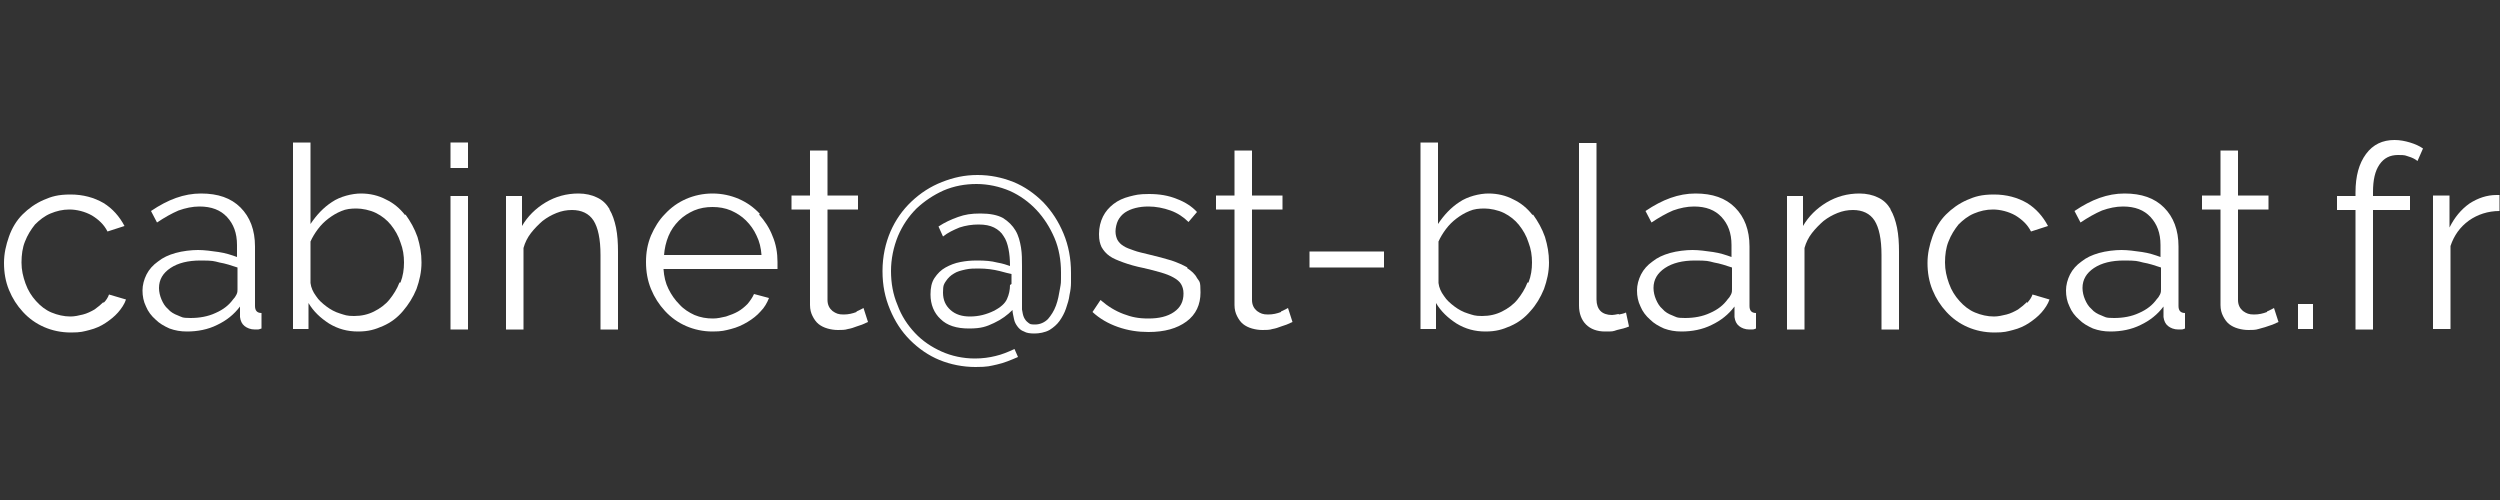 <svg xmlns="http://www.w3.org/2000/svg" id="Calque_1" width="500" height="100" viewBox="0 0 500 100"><rect x="0" y="0" width="500" height="100" fill="#333333" stroke="none"/><defs><style> .st0 { fill: #fff; } </style></defs><path class="st0" d="M20.7,60.4c-.5.5-1.1,1-1.8,1.5-.7.4-1.5.8-2.3,1-.8.2-1.7.4-2.5.4-1.3,0-2.6-.3-3.8-.8s-2.2-1.3-3.1-2.3c-.9-1-1.6-2.1-2.1-3.5s-.8-2.7-.8-4.2.2-3,.7-4.2c.5-1.3,1.2-2.4,2-3.4.9-.9,1.9-1.7,3.1-2.2,1.2-.5,2.4-.8,3.8-.8s3.1.4,4.5,1.2c1.3.8,2.4,1.8,3.1,3.2l3.4-1.1c-1-1.9-2.4-3.5-4.2-4.6-1.9-1.1-4.1-1.7-6.6-1.7s-3.8.4-5.4,1.1-3,1.7-4.2,2.9c-1.2,1.2-2.1,2.7-2.7,4.4-.6,1.7-1,3.4-1,5.3s.3,3.7,1,5.4c.7,1.7,1.6,3.1,2.8,4.4,1.2,1.3,2.6,2.3,4.2,3,1.6.7,3.4,1.1,5.4,1.1s2.5-.2,3.7-.5,2.3-.8,3.2-1.4,1.8-1.3,2.5-2.1,1.3-1.7,1.6-2.6l-3.4-1c-.2.6-.6,1.2-1.1,1.7Z"></path><path class="st0" d="M51,61.3v-12c0-3.3-1-5.9-2.9-7.8-1.9-1.9-4.5-2.8-7.9-2.8s-6.6,1.2-10,3.5l1.2,2.3c1.5-1,2.9-1.8,4.3-2.4,1.4-.5,2.8-.8,4.2-.8,2.4,0,4.2.7,5.5,2.1,1.3,1.4,2,3.2,2,5.6v2.4c-1.1-.4-2.3-.8-3.7-1-1.4-.2-2.8-.4-4.1-.4s-3.1.2-4.5.6c-1.4.4-2.5.9-3.5,1.7-1,.7-1.8,1.6-2.3,2.6-.5,1-.8,2.1-.8,3.2s.2,2.2.7,3.2c.4,1,1.1,1.9,1.9,2.6.8.8,1.7,1.3,2.8,1.8,1.1.4,2.2.6,3.5.6,2.1,0,4.2-.4,6-1.3,1.9-.9,3.4-2.1,4.6-3.7v2.1c.1.8.4,1.4.9,1.8.5.4,1.2.7,2.1.7s.7,0,1.3-.2v-3.1c-.9,0-1.3-.5-1.3-1.4ZM47.5,57.9c0,.3,0,.6-.2,1-.2.4-.4.7-.7,1-.8,1.1-1.9,2-3.5,2.7-1.5.7-3.2,1-5,1s-1.7-.2-2.5-.5c-.8-.3-1.5-.7-2-1.3-.6-.5-1-1.2-1.3-1.9-.3-.7-.5-1.5-.5-2.3,0-1.7.8-3,2.3-4,1.5-1,3.5-1.5,6-1.5s2.6.1,3.8.4c1.2.2,2.4.6,3.6,1v4.3Z"></path><path class="st0" d="M81,43c-1-1.3-2.3-2.4-3.8-3.1-1.5-.8-3.2-1.2-5-1.2s-4.2.6-5.8,1.7c-1.7,1.1-3.1,2.6-4.3,4.4v-16.3h-3.5v37.3h3.1v-5.2c1,1.7,2.4,3,4.1,4.1,1.8,1.1,3.7,1.6,5.8,1.6s3.4-.4,5-1.1c1.6-.7,2.9-1.7,4-3s2-2.7,2.7-4.4c.6-1.7,1-3.4,1-5.3s-.3-3.4-.8-5.1c-.6-1.7-1.4-3.1-2.4-4.5ZM79.9,56.5c-.5,1.3-1.2,2.4-2,3.4s-1.9,1.8-3.1,2.4c-1.2.6-2.5.9-4,.9s-1.8-.2-2.8-.5c-1-.3-1.9-.8-2.7-1.4-.8-.6-1.6-1.3-2.1-2.1-.6-.8-1-1.7-1.1-2.6v-8.3c.4-.9.9-1.7,1.5-2.5.6-.8,1.3-1.5,2.1-2.1.8-.6,1.6-1.1,2.6-1.5.9-.4,1.9-.5,3-.5s2.7.3,3.9.9c1.2.6,2.2,1.4,3,2.4.8,1,1.5,2.2,1.9,3.5.5,1.3.7,2.6.7,4s-.2,2.7-.7,4Z"></path><rect class="st0" x="90.1" y="28.5" width="3.5" height="5.1"></rect><rect class="st0" x="90.1" y="39.2" width="3.5" height="26.7"></rect><path class="st0" d="M121.9,41.8c-.6-1-1.4-1.8-2.5-2.3-1-.5-2.3-.8-3.7-.8-2.4,0-4.6.6-6.6,1.8-2,1.2-3.6,2.8-4.7,4.7v-6h-3.2v26.7h3.5v-16.3c.3-1.1.8-2.1,1.5-3,.7-.9,1.5-1.7,2.3-2.4.9-.7,1.8-1.2,2.8-1.6,1-.4,2-.6,3.1-.6,1.9,0,3.4.7,4.3,2.1.9,1.4,1.4,3.7,1.4,6.9v14.9h3.5v-15.6c0-1.7-.1-3.3-.4-4.8-.3-1.4-.7-2.6-1.3-3.6Z"></path><path class="st0" d="M152,42.8c-1.2-1.3-2.6-2.3-4.2-3-1.6-.7-3.4-1.1-5.3-1.1s-3.7.4-5.3,1.1c-1.6.7-3,1.7-4.2,3-1.2,1.2-2.1,2.7-2.8,4.3-.7,1.7-1,3.4-1,5.3s.3,3.7,1,5.4c.7,1.7,1.6,3.1,2.8,4.4,1.2,1.3,2.6,2.3,4.2,3,1.6.7,3.4,1.1,5.3,1.1s2.5-.2,3.7-.5c1.2-.3,2.3-.8,3.3-1.4,1-.6,1.9-1.3,2.6-2.1.8-.8,1.3-1.7,1.7-2.7l-3-.8c-.3.7-.8,1.4-1.3,2-.6.6-1.2,1.1-1.9,1.5-.7.4-1.5.7-2.4,1-.9.2-1.7.4-2.6.4-1.3,0-2.5-.2-3.7-.7-1.1-.5-2.2-1.2-3-2.1-.9-.9-1.6-1.9-2.2-3.1-.6-1.2-.9-2.5-1-4h22.8c0-.1,0-.3,0-.6v-.8c0-1.8-.3-3.6-1-5.2-.6-1.6-1.6-3.1-2.7-4.3ZM132.8,51.1c.1-1.4.4-2.7.9-3.9.5-1.2,1.2-2.2,2.1-3.1.9-.9,1.9-1.5,3-2,1.2-.5,2.4-.7,3.7-.7s2.5.2,3.7.7c1.1.5,2.1,1.1,3,2,.9.9,1.6,1.9,2.1,3,.6,1.2.9,2.5,1,3.9h-19.6Z"></path><path class="st0" d="M171.3,62.4c-.8.3-1.6.5-2.6.5s-1.5-.2-2.2-.7c-.6-.5-1-1.2-1-2.2v-18.1h6.1v-2.8h-6.1v-9h-3.5v9h-3.7v2.8h3.7v19.1c0,.9.2,1.6.5,2.2.3.6.7,1.2,1.2,1.6.5.4,1.1.7,1.8.9.7.2,1.4.3,2.1.3s1.4,0,2-.2c.6-.1,1.2-.3,1.7-.5.5-.2,1-.3,1.4-.5.4-.2.7-.3.9-.4l-.9-2.8c-.2.1-.7.4-1.4.7Z"></path><path class="st0" d="M208.6,40.4c-1.7-1.7-3.7-3.1-5.9-4-2.3-.9-4.6-1.4-7.2-1.4s-4.8.5-7.1,1.4c-2.3.9-4.3,2.2-6.1,3.9-1.8,1.7-3.2,3.7-4.2,6-1,2.3-1.6,5-1.6,7.9s.5,5.3,1.5,7.7c1,2.4,2.3,4.4,4,6.1,1.7,1.7,3.7,3.1,5.9,4s4.7,1.4,7.2,1.4,2.9-.2,4.3-.5,2.8-.9,4.2-1.5l-.7-1.6c-1.3.6-2.5,1.1-3.8,1.4-1.2.3-2.6.5-4.1.5-2.4,0-4.7-.5-6.7-1.4-2-.9-3.8-2.1-5.3-3.7-1.5-1.6-2.7-3.4-3.5-5.6-.9-2.1-1.3-4.4-1.3-6.8s.5-4.8,1.4-7c.9-2.1,2.1-3.9,3.7-5.5,1.6-1.5,3.4-2.7,5.4-3.6,2.1-.9,4.3-1.3,6.6-1.3s4.6.5,6.7,1.4c2,.9,3.8,2.2,5.3,3.8,1.5,1.6,2.7,3.5,3.6,5.6.9,2.1,1.3,4.5,1.3,6.9s0,2-.2,3.2c-.2,1.2-.4,2.3-.8,3.4-.4,1.1-1,2-1.6,2.7-.7.7-1.6,1.1-2.6,1.1s-1-.1-1.4-.4-.6-.6-.8-1c-.2-.4-.3-1-.4-1.6,0-.6,0-1.3,0-2.1v-6.6c0-1.2,0-2.5-.2-3.7-.2-1.2-.5-2.4-1.1-3.4-.6-1-1.4-1.8-2.5-2.5-1.1-.6-2.6-.9-4.5-.9s-3.1.2-4.5.7c-1.4.5-2.7,1.1-3.9,1.9l.9,2c1-.8,2.1-1.3,3.3-1.8,1.2-.4,2.5-.6,3.8-.6s2.3.2,3.1.6c.8.4,1.5,1,1.9,1.7.5.7.8,1.6,1,2.6.2,1,.3,2.1.3,3.4-.6-.2-1.4-.5-2.6-.7-1.1-.3-2.4-.4-3.9-.4s-2.3.1-3.4.3c-1.1.2-2.1.6-3,1.1-.9.5-1.6,1.2-2.2,2.1-.6.9-.8,2-.8,3.3,0,2,.7,3.7,2,4.9,1.3,1.3,3.2,1.9,5.7,1.9s3.5-.4,5-1.1c1.5-.7,2.7-1.6,3.7-2.6,0,.6.2,1.2.3,1.8.1.6.4,1.1.7,1.5s.7.8,1.3,1c.5.3,1.2.4,2.1.4s2.1-.2,3-.7c.8-.5,1.5-1.1,2-1.8.5-.7,1-1.6,1.3-2.5.3-.9.6-1.8.7-2.7.2-.9.3-1.7.3-2.5,0-.8,0-1.4,0-1.9,0-2.9-.5-5.5-1.5-7.9-1-2.4-2.3-4.4-4-6.2ZM202,57c0,1-.2,1.9-.6,2.8-.4.9-1.3,1.7-2.7,2.4-.6.3-1.4.6-2.2.8-.8.2-1.7.3-2.5.3-1.6,0-2.9-.4-3.9-1.3-1-.9-1.5-2-1.5-3.5s.2-1.7.6-2.3c.4-.6.9-1.1,1.6-1.5.6-.4,1.4-.6,2.3-.8.9-.2,1.7-.2,2.6-.2,1.6,0,3,.2,4.2.5,1.1.3,1.9.5,2.4.6v2Z"></path><path class="st0" d="M237.5,53.5c-.9-.5-2-1-3.2-1.4-1.3-.4-2.8-.8-4.5-1.2-1.2-.3-2.2-.5-3-.8-.8-.3-1.5-.5-2.1-.9-.5-.3-.9-.7-1.2-1.2-.2-.4-.4-1-.4-1.7s.2-1.6.5-2.2c.3-.6.8-1.2,1.4-1.6.6-.4,1.3-.7,2.1-.9.8-.2,1.6-.3,2.6-.3,1.5,0,3,.3,4.4.8,1.4.5,2.6,1.3,3.6,2.3l1.7-2c-1-1.1-2.4-2-4-2.6-1.7-.7-3.5-1-5.6-1s-2.7.2-3.9.5c-1.2.3-2.3.8-3.2,1.5-.9.7-1.6,1.5-2.1,2.5-.5,1-.8,2.2-.8,3.5s.2,1.9.5,2.6c.4.7.9,1.3,1.6,1.8.7.5,1.7.9,2.8,1.3,1.1.4,2.5.8,4,1.1,1.3.3,2.5.6,3.5.9,1,.3,1.8.6,2.5,1,.7.4,1.2.8,1.5,1.3.3.5.5,1.1.5,1.9,0,1.6-.6,2.8-1.9,3.7-1.3.9-3,1.3-5.1,1.3s-3.4-.3-5-.9c-1.6-.6-3.1-1.5-4.6-2.8l-1.6,2.4c1.4,1.3,3.1,2.3,5.1,3,2,.7,4,1,6.1,1,3.2,0,5.7-.7,7.6-2.1,1.9-1.4,2.8-3.4,2.8-5.8s-.2-2.1-.7-2.9c-.4-.8-1.1-1.4-2-2Z"></path><path class="st0" d="M256.2,62.4c-.8.3-1.6.5-2.6.5s-1.5-.2-2.2-.7c-.6-.5-1-1.2-1-2.2v-18.1h6.1v-2.8h-6.1v-9h-3.5v9h-3.7v2.8h3.7v19.1c0,.9.2,1.6.5,2.2.3.6.7,1.2,1.2,1.6.5.4,1.1.7,1.8.9.7.2,1.4.3,2.1.3s1.4,0,2-.2c.6-.1,1.2-.3,1.7-.5.5-.2,1-.3,1.4-.5.4-.2.7-.3.9-.4l-.9-2.8c-.2.1-.7.4-1.4.7Z"></path><rect class="st0" x="261.9" y="50.3" width="14.9" height="3.2"></rect><path class="st0" d="M306.5,43c-1-1.3-2.3-2.4-3.8-3.1-1.5-.8-3.2-1.2-5-1.2s-4.2.6-5.8,1.7c-1.7,1.1-3.1,2.6-4.3,4.4v-16.3h-3.5v37.3h3.1v-5.2c1,1.7,2.4,3,4.1,4.1,1.8,1.1,3.7,1.6,5.8,1.6s3.4-.4,5-1.1c1.6-.7,2.9-1.7,4-3,1.1-1.2,2-2.7,2.7-4.4.6-1.7,1-3.4,1-5.3s-.3-3.4-.8-5.1c-.6-1.7-1.4-3.1-2.4-4.5ZM305.5,56.5c-.5,1.3-1.2,2.4-2,3.4s-1.9,1.8-3.1,2.4-2.5.9-4,.9-1.8-.2-2.8-.5c-1-.3-1.9-.8-2.7-1.4-.8-.6-1.6-1.3-2.1-2.1-.6-.8-1-1.7-1.1-2.6v-8.3c.4-.9.9-1.7,1.5-2.5.6-.8,1.3-1.5,2.1-2.1.8-.6,1.6-1.1,2.6-1.5.9-.4,1.9-.5,3-.5s2.7.3,3.9.9c1.2.6,2.2,1.4,3,2.4.8,1,1.5,2.2,1.9,3.5.5,1.3.7,2.6.7,4s-.2,2.7-.7,4Z"></path><path class="st0" d="M323.7,62.8c-.5.1-1,.2-1.3.2-1,0-1.8-.3-2.3-.8s-.8-1.3-.8-2.3v-31.3h-3.5v32.5c0,1.6.5,2.9,1.4,3.8.9.9,2.2,1.4,3.8,1.4s1.5,0,2.4-.3c.9-.2,1.7-.4,2.4-.7l-.6-2.8c-.4.2-.9.3-1.4.4Z"></path><path class="st0" d="M349.9,61.3v-12c0-3.3-1-5.9-2.9-7.8-1.9-1.9-4.5-2.8-7.9-2.8s-6.6,1.2-10,3.5l1.2,2.3c1.5-1,2.9-1.8,4.3-2.4,1.4-.5,2.8-.8,4.2-.8,2.4,0,4.2.7,5.5,2.1s2,3.2,2,5.6v2.4c-1.1-.4-2.3-.8-3.7-1-1.4-.2-2.8-.4-4.1-.4s-3.1.2-4.5.6c-1.4.4-2.5.9-3.5,1.7-1,.7-1.8,1.6-2.3,2.6-.5,1-.8,2.1-.8,3.2s.2,2.2.7,3.2c.4,1,1.1,1.9,1.9,2.6.8.8,1.7,1.3,2.8,1.8,1.1.4,2.2.6,3.5.6,2.1,0,4.2-.4,6-1.3,1.9-.9,3.4-2.1,4.6-3.7v2.1c.1.8.4,1.4.9,1.8s1.2.7,2.1.7.8,0,1.3-.2v-3.1c-.9,0-1.3-.5-1.3-1.4ZM346.4,57.9c0,.3,0,.6-.2,1-.2.4-.4.7-.7,1-.8,1.1-1.9,2-3.5,2.7-1.5.7-3.2,1-5,1s-1.7-.2-2.5-.5c-.8-.3-1.5-.7-2-1.3-.6-.5-1-1.2-1.3-1.9-.3-.7-.5-1.5-.5-2.3,0-1.7.8-3,2.3-4s3.5-1.5,6-1.5,2.6.1,3.8.4c1.2.2,2.4.6,3.6,1v4.3Z"></path><path class="st0" d="M378.1,41.8c-.6-1-1.4-1.8-2.5-2.3-1-.5-2.3-.8-3.7-.8-2.4,0-4.6.6-6.6,1.8-2,1.2-3.6,2.8-4.7,4.7v-6h-3.2v26.7h3.5v-16.3c.3-1.1.8-2.1,1.5-3,.7-.9,1.5-1.7,2.3-2.4.9-.7,1.8-1.2,2.8-1.6,1-.4,2-.6,3.1-.6,1.9,0,3.4.7,4.3,2.1.9,1.4,1.4,3.7,1.4,6.9v14.9h3.5v-15.6c0-1.7-.1-3.3-.4-4.8-.3-1.4-.7-2.6-1.3-3.6Z"></path><path class="st0" d="M405.4,60.4c-.5.5-1.1,1-1.8,1.5-.7.4-1.5.8-2.3,1-.8.2-1.7.4-2.5.4-1.3,0-2.6-.3-3.8-.8s-2.2-1.3-3.1-2.3c-.9-1-1.6-2.1-2.1-3.5s-.8-2.7-.8-4.2.2-3,.7-4.2c.5-1.3,1.2-2.4,2-3.4.9-.9,1.9-1.7,3.1-2.2,1.2-.5,2.4-.8,3.8-.8s3.1.4,4.5,1.2c1.3.8,2.4,1.8,3.1,3.2l3.4-1.1c-1-1.9-2.4-3.5-4.2-4.6-1.9-1.1-4.1-1.7-6.6-1.7s-3.8.4-5.4,1.1c-1.6.7-3,1.7-4.2,2.9-1.2,1.2-2.1,2.7-2.7,4.4-.6,1.7-1,3.4-1,5.3s.3,3.7,1,5.4c.7,1.7,1.6,3.1,2.8,4.4,1.2,1.3,2.6,2.3,4.2,3,1.6.7,3.4,1.1,5.4,1.1s2.5-.2,3.7-.5,2.3-.8,3.2-1.4,1.8-1.3,2.5-2.1c.7-.8,1.3-1.7,1.6-2.6l-3.4-1c-.2.6-.6,1.2-1.1,1.7Z"></path><path class="st0" d="M435.7,61.3v-12c0-3.3-1-5.9-2.9-7.8-1.9-1.9-4.5-2.8-7.9-2.8s-6.6,1.2-10,3.5l1.2,2.3c1.5-1,2.9-1.8,4.3-2.4,1.4-.5,2.8-.8,4.2-.8,2.4,0,4.2.7,5.5,2.1s2,3.2,2,5.6v2.4c-1.1-.4-2.3-.8-3.7-1-1.4-.2-2.8-.4-4.1-.4s-3.1.2-4.5.6c-1.4.4-2.5.9-3.5,1.7-1,.7-1.8,1.6-2.3,2.6-.5,1-.8,2.1-.8,3.2s.2,2.2.7,3.2c.4,1,1.1,1.9,1.9,2.6.8.8,1.7,1.3,2.8,1.8,1.1.4,2.2.6,3.5.6,2.1,0,4.2-.4,6-1.3,1.9-.9,3.4-2.1,4.6-3.7v2.1c.1.8.4,1.4.9,1.8s1.2.7,2.1.7.8,0,1.3-.2v-3.1c-.9,0-1.3-.5-1.3-1.4ZM432.2,57.9c0,.3,0,.6-.2,1-.2.4-.4.7-.7,1-.8,1.1-1.9,2-3.5,2.7-1.5.7-3.2,1-5,1s-1.7-.2-2.5-.5c-.8-.3-1.5-.7-2-1.3-.6-.5-1-1.2-1.3-1.9-.3-.7-.5-1.5-.5-2.3,0-1.7.8-3,2.3-4s3.5-1.5,6-1.5,2.6.1,3.8.4c1.2.2,2.4.6,3.6,1v4.3Z"></path><path class="st0" d="M453.4,62.4c-.8.3-1.6.5-2.6.5s-1.5-.2-2.2-.7c-.6-.5-1-1.2-1-2.2v-18.1h6.1v-2.8h-6.1v-9h-3.5v9h-3.7v2.8h3.7v19.1c0,.9.2,1.6.5,2.2.3.6.7,1.2,1.2,1.6s1.1.7,1.8.9,1.4.3,2.1.3,1.4,0,2-.2,1.2-.3,1.7-.5c.5-.2,1-.3,1.4-.5.4-.2.7-.3.9-.4l-.9-2.8c-.2.1-.7.4-1.4.7Z"></path><rect class="st0" x="459.6" y="60.8" width="3" height="5"></rect><path class="st0" d="M478.9,28c-2.4,0-4.3.9-5.7,2.8-1.4,1.9-2.1,4.4-2.1,7.7v.7h-3.7v2.8h3.7v23.9h3.5v-23.9h7.4v-2.8h-7.4v-.8c0-2.4.4-4.2,1.3-5.5.9-1.3,2.1-1.9,3.7-1.9s1.4.1,2.1.3c.7.2,1.3.5,1.8.9l1.1-2.5c-.7-.5-1.6-.9-2.6-1.2-1-.3-2-.5-3.1-.5Z"></path><path class="st0" d="M499.3,39c-1.9,0-3.7.6-5.4,1.7-1.7,1.2-3,2.8-4,4.8v-6.4h-3.3v26.7h3.5v-16.6c.7-2.1,1.9-3.8,3.7-5.1,1.7-1.2,3.8-1.9,6.1-1.9v-3.2c-.2,0-.4,0-.7,0Z"></path></svg>